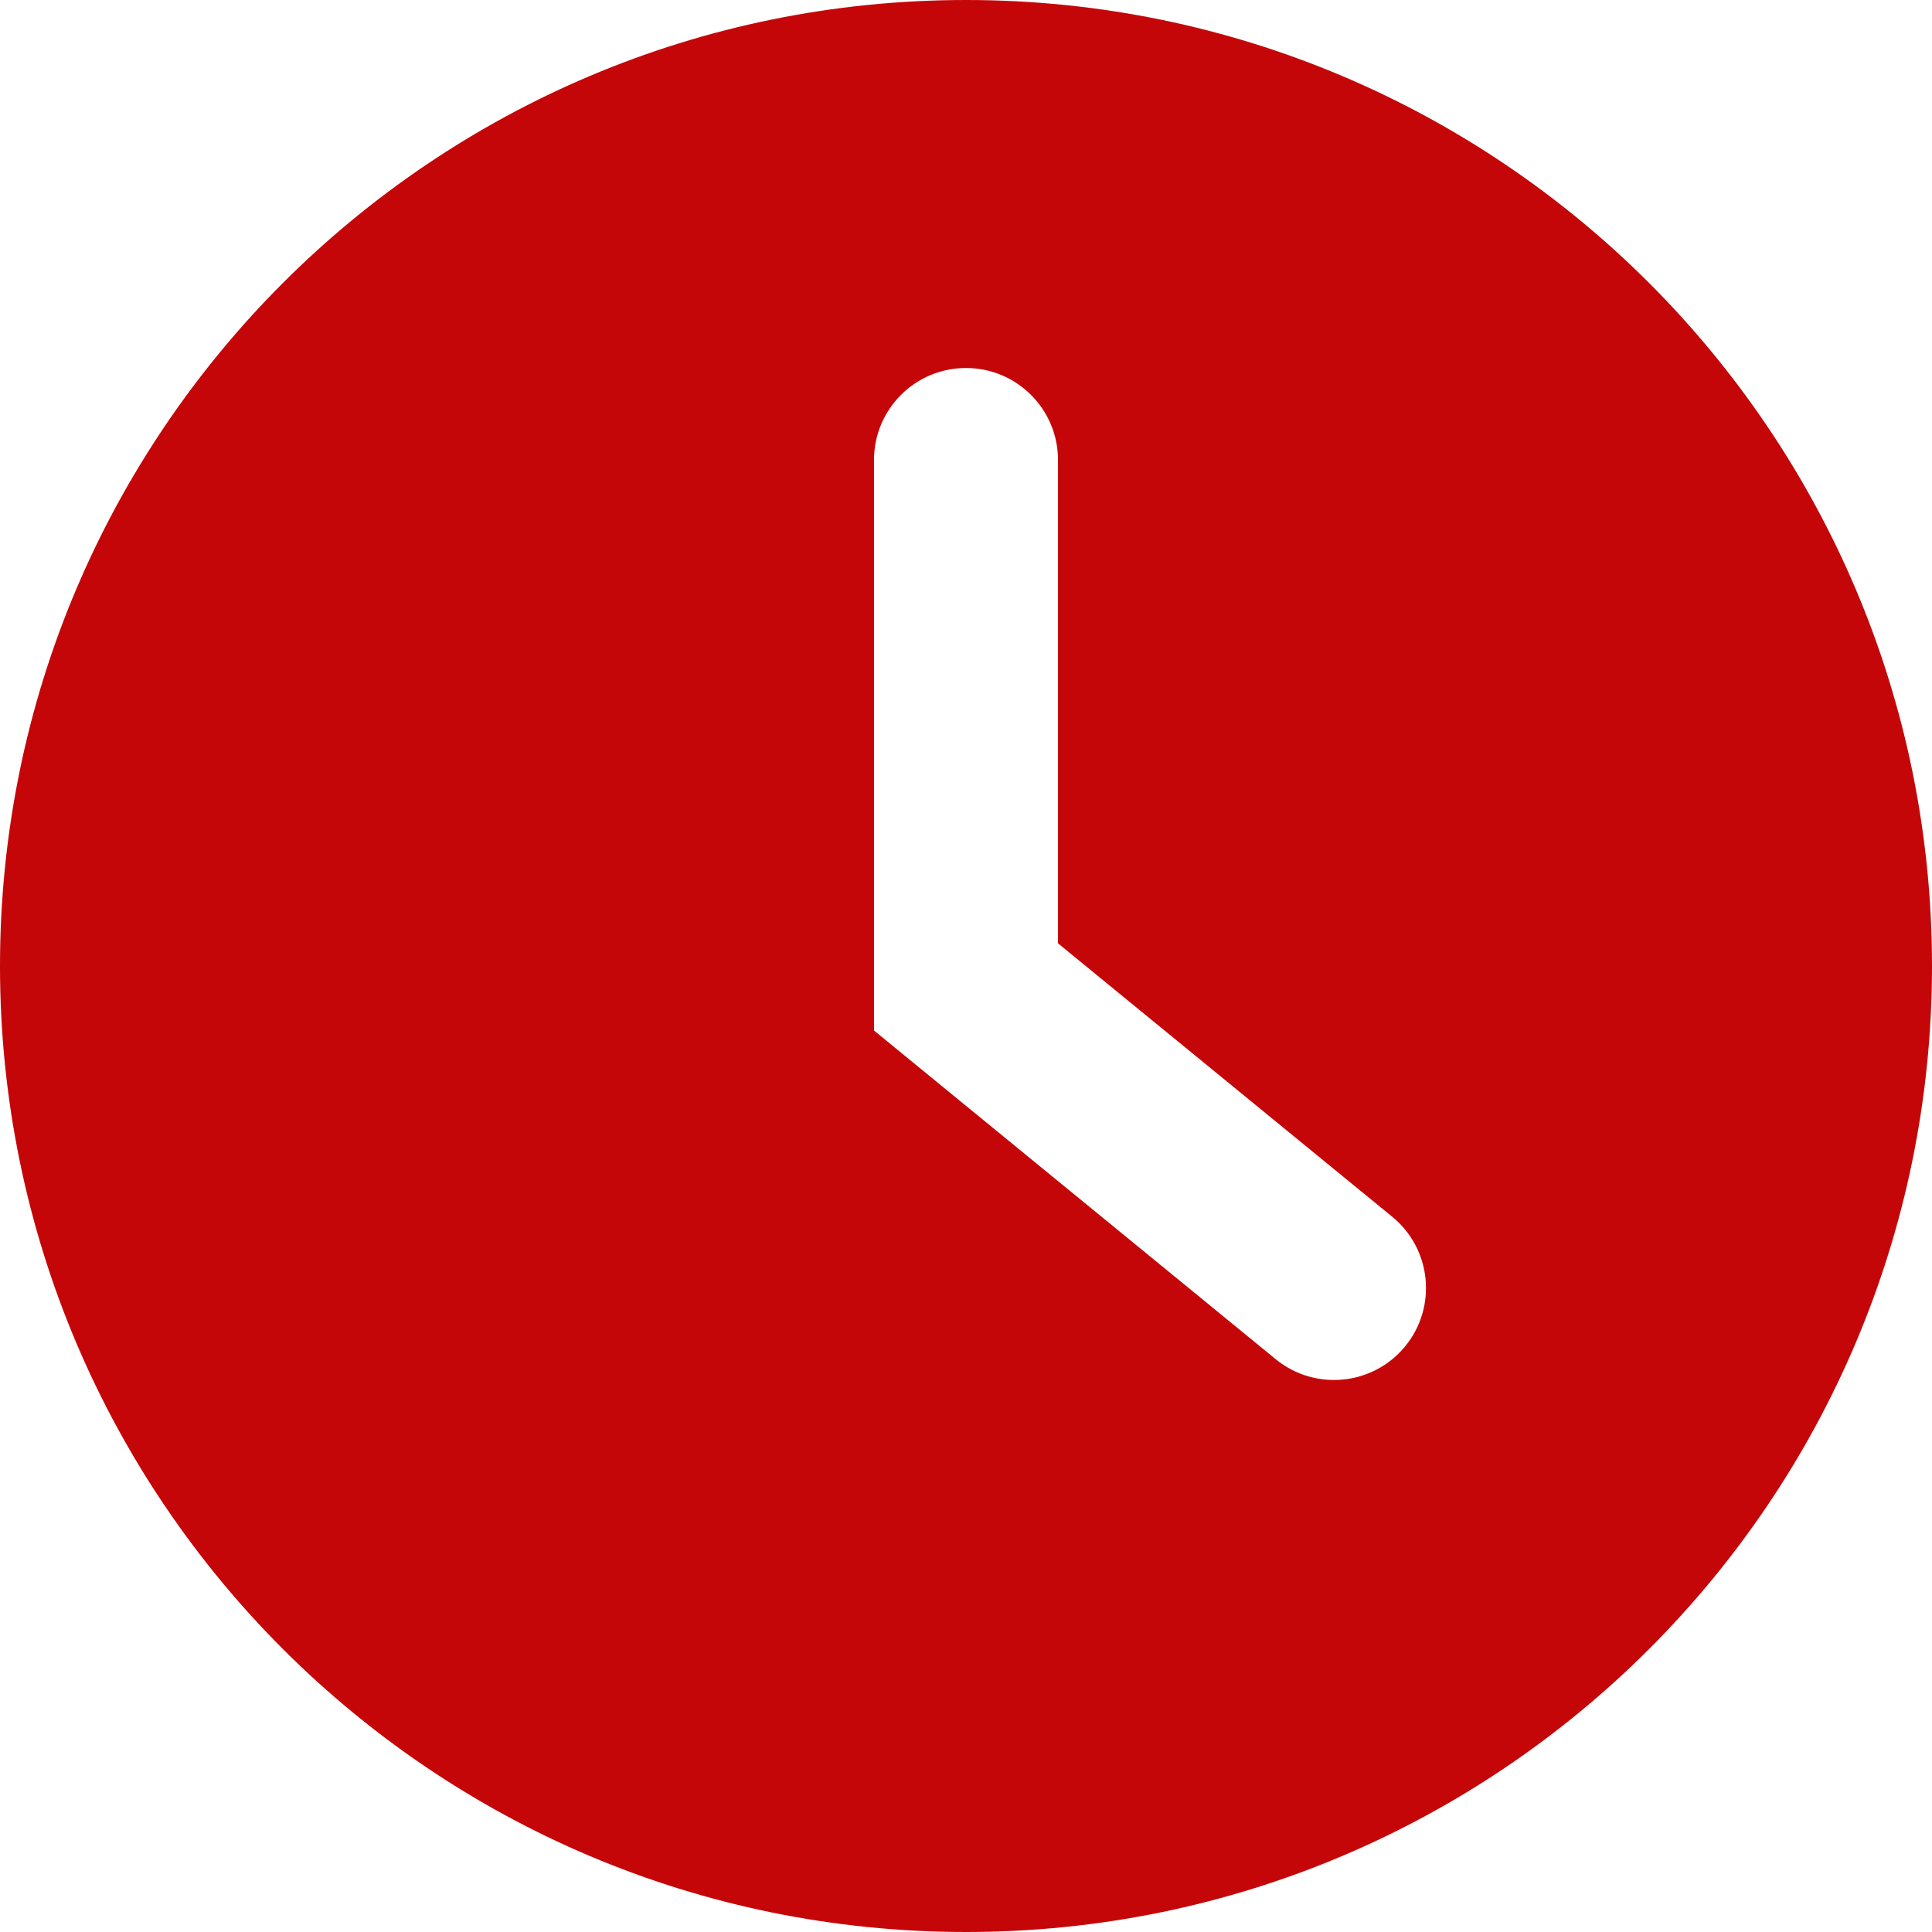 <svg width="42" height="42" viewBox="0 0 42 42" fill="none" xmlns="http://www.w3.org/2000/svg">
<path fill-rule="evenodd" clip-rule="evenodd" d="M21 42C32.598 42 42 32.598 42 21C42 9.402 32.598 0 21 0C9.402 0 0 9.402 0 21C0 32.598 9.402 42 21 42ZM23 10C23 8.895 22.105 8 21 8C19.895 8 19 8.895 19 10V21.454V22.402L19.733 23.003L27.733 29.548C28.588 30.247 29.849 30.121 30.548 29.267C31.247 28.412 31.121 27.151 30.267 26.452L23 20.507V10Z" fill="#C50608"/>
</svg>
